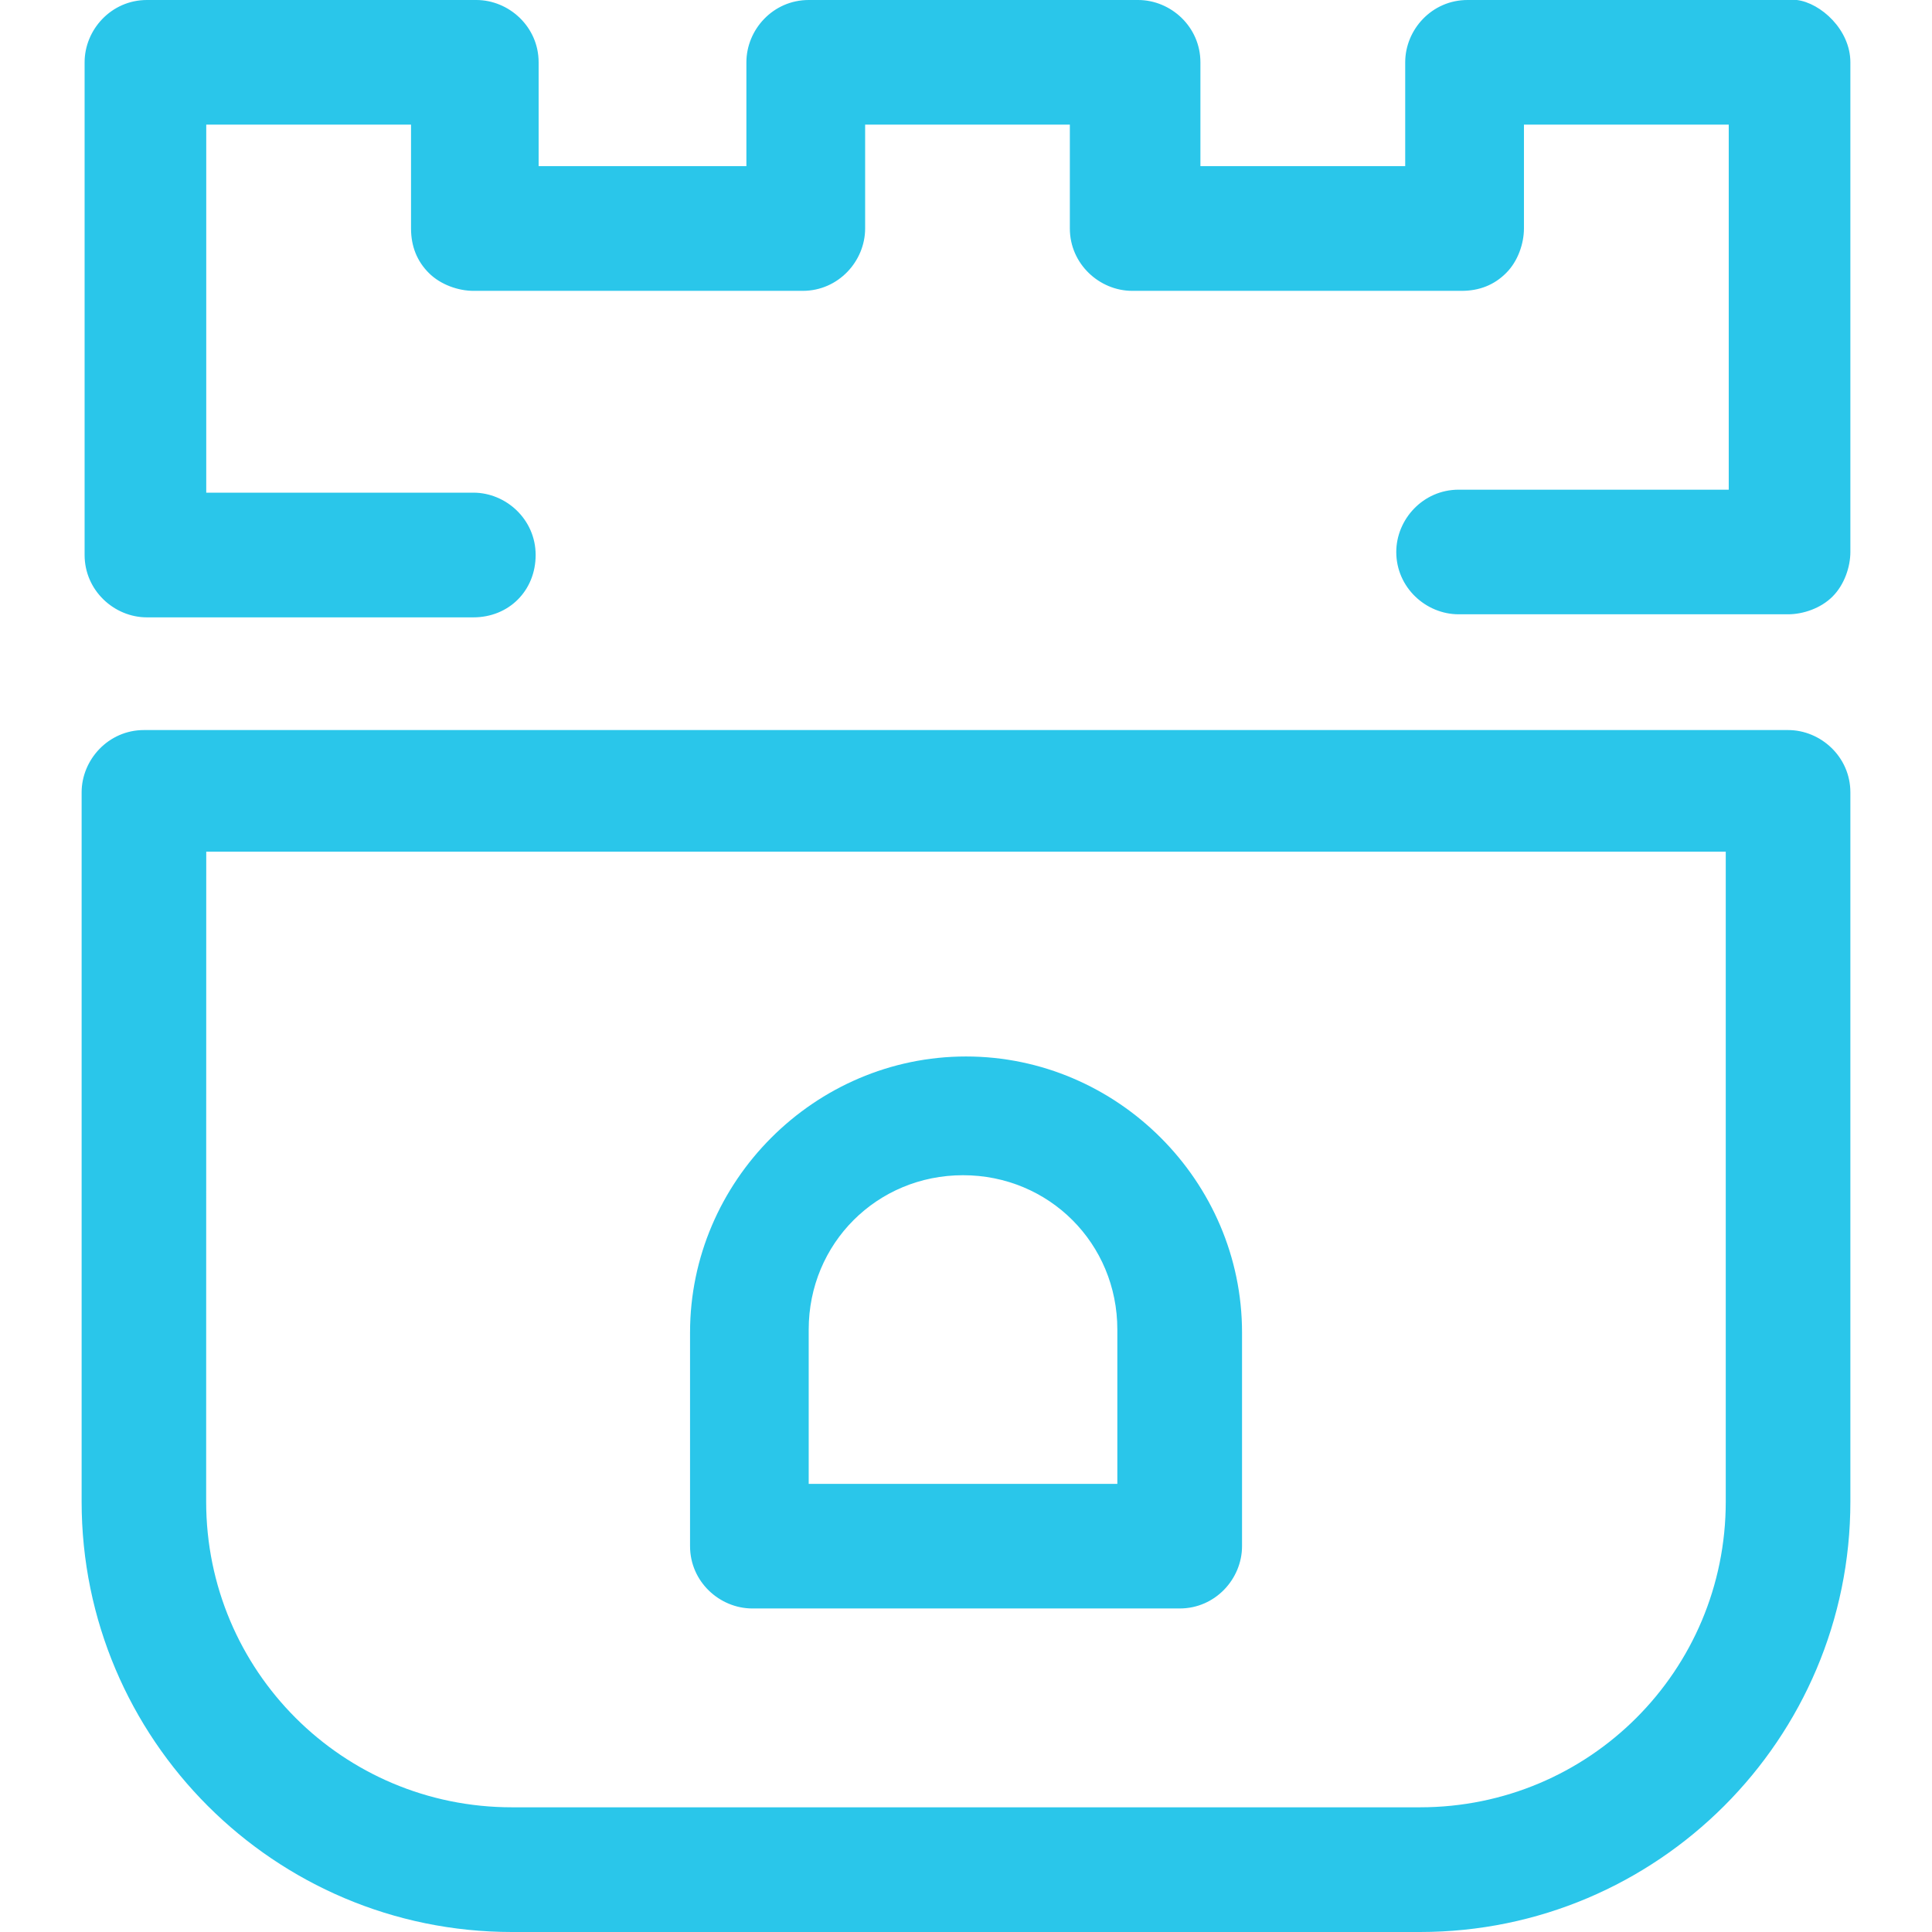 <svg role="img" viewBox="0 0 24 24" xmlns="http://www.w3.org/2000/svg"><title>Rook</title><path fill="#2AC6EA" d="M1.825 0c-.442 0-.774.368-.774.774v6.12c0 .442.368.775.774.775H5.88c.442 0 .774-.332.774-.775 0-.442-.368-.774-.774-.774H2.562V1.548h2.544v1.29c0 .221.074.406.221.553.147.147.369.222.553.222h4.092c.443 0 .775-.369.775-.775V1.548H13.29v1.29c0 .442.369.775.775.775h4.092c.221 0 .406-.074.553-.222.148-.147.221-.369.221-.553V1.548h2.544V6.083H18.12c-.442 0-.775.368-.775.774 0 .442.369.774.775.774h4.092c.184 0 .406-.073.553-.221.147-.147.221-.369.221-.553V.774c0-.406-.369-.737-.664-.774h-4.092c-.443 0-.774.368-.774.774v1.29h-2.544V.774c0-.442-.368-.774-.774-.774h-4.092c-.443 0-.774.368-.774.774v1.29H6.691V.774C6.691.332 6.322 0 5.917 0ZM1.788 9.069c-.442 0-.774.369-.774.774v8.811C1.014 21.604 3.41 24 6.359 24h11.281c2.949 0 5.346-2.396 5.346-5.346V9.843c0-.442-.369-.774-.774-.774zm.774 1.511h18.876v8.074c0 2.101-1.696 3.797-3.798 3.797H6.359c-2.101 0-3.798-1.696-3.798-3.798zm9.438 2.544c-1.88 0-3.428 1.549-3.428 3.429v2.654c0 .442.368.774.774.774h5.309c.442 0 .774-.368.774-.774v-2.654c0-1.88-1.549-3.429-3.429-3.429zm-.037 1.475c1.069 0 1.917.848 1.917 1.917v1.917h-3.834v-1.917c0-1.069.848-1.917 1.917-1.917z"/></svg>

